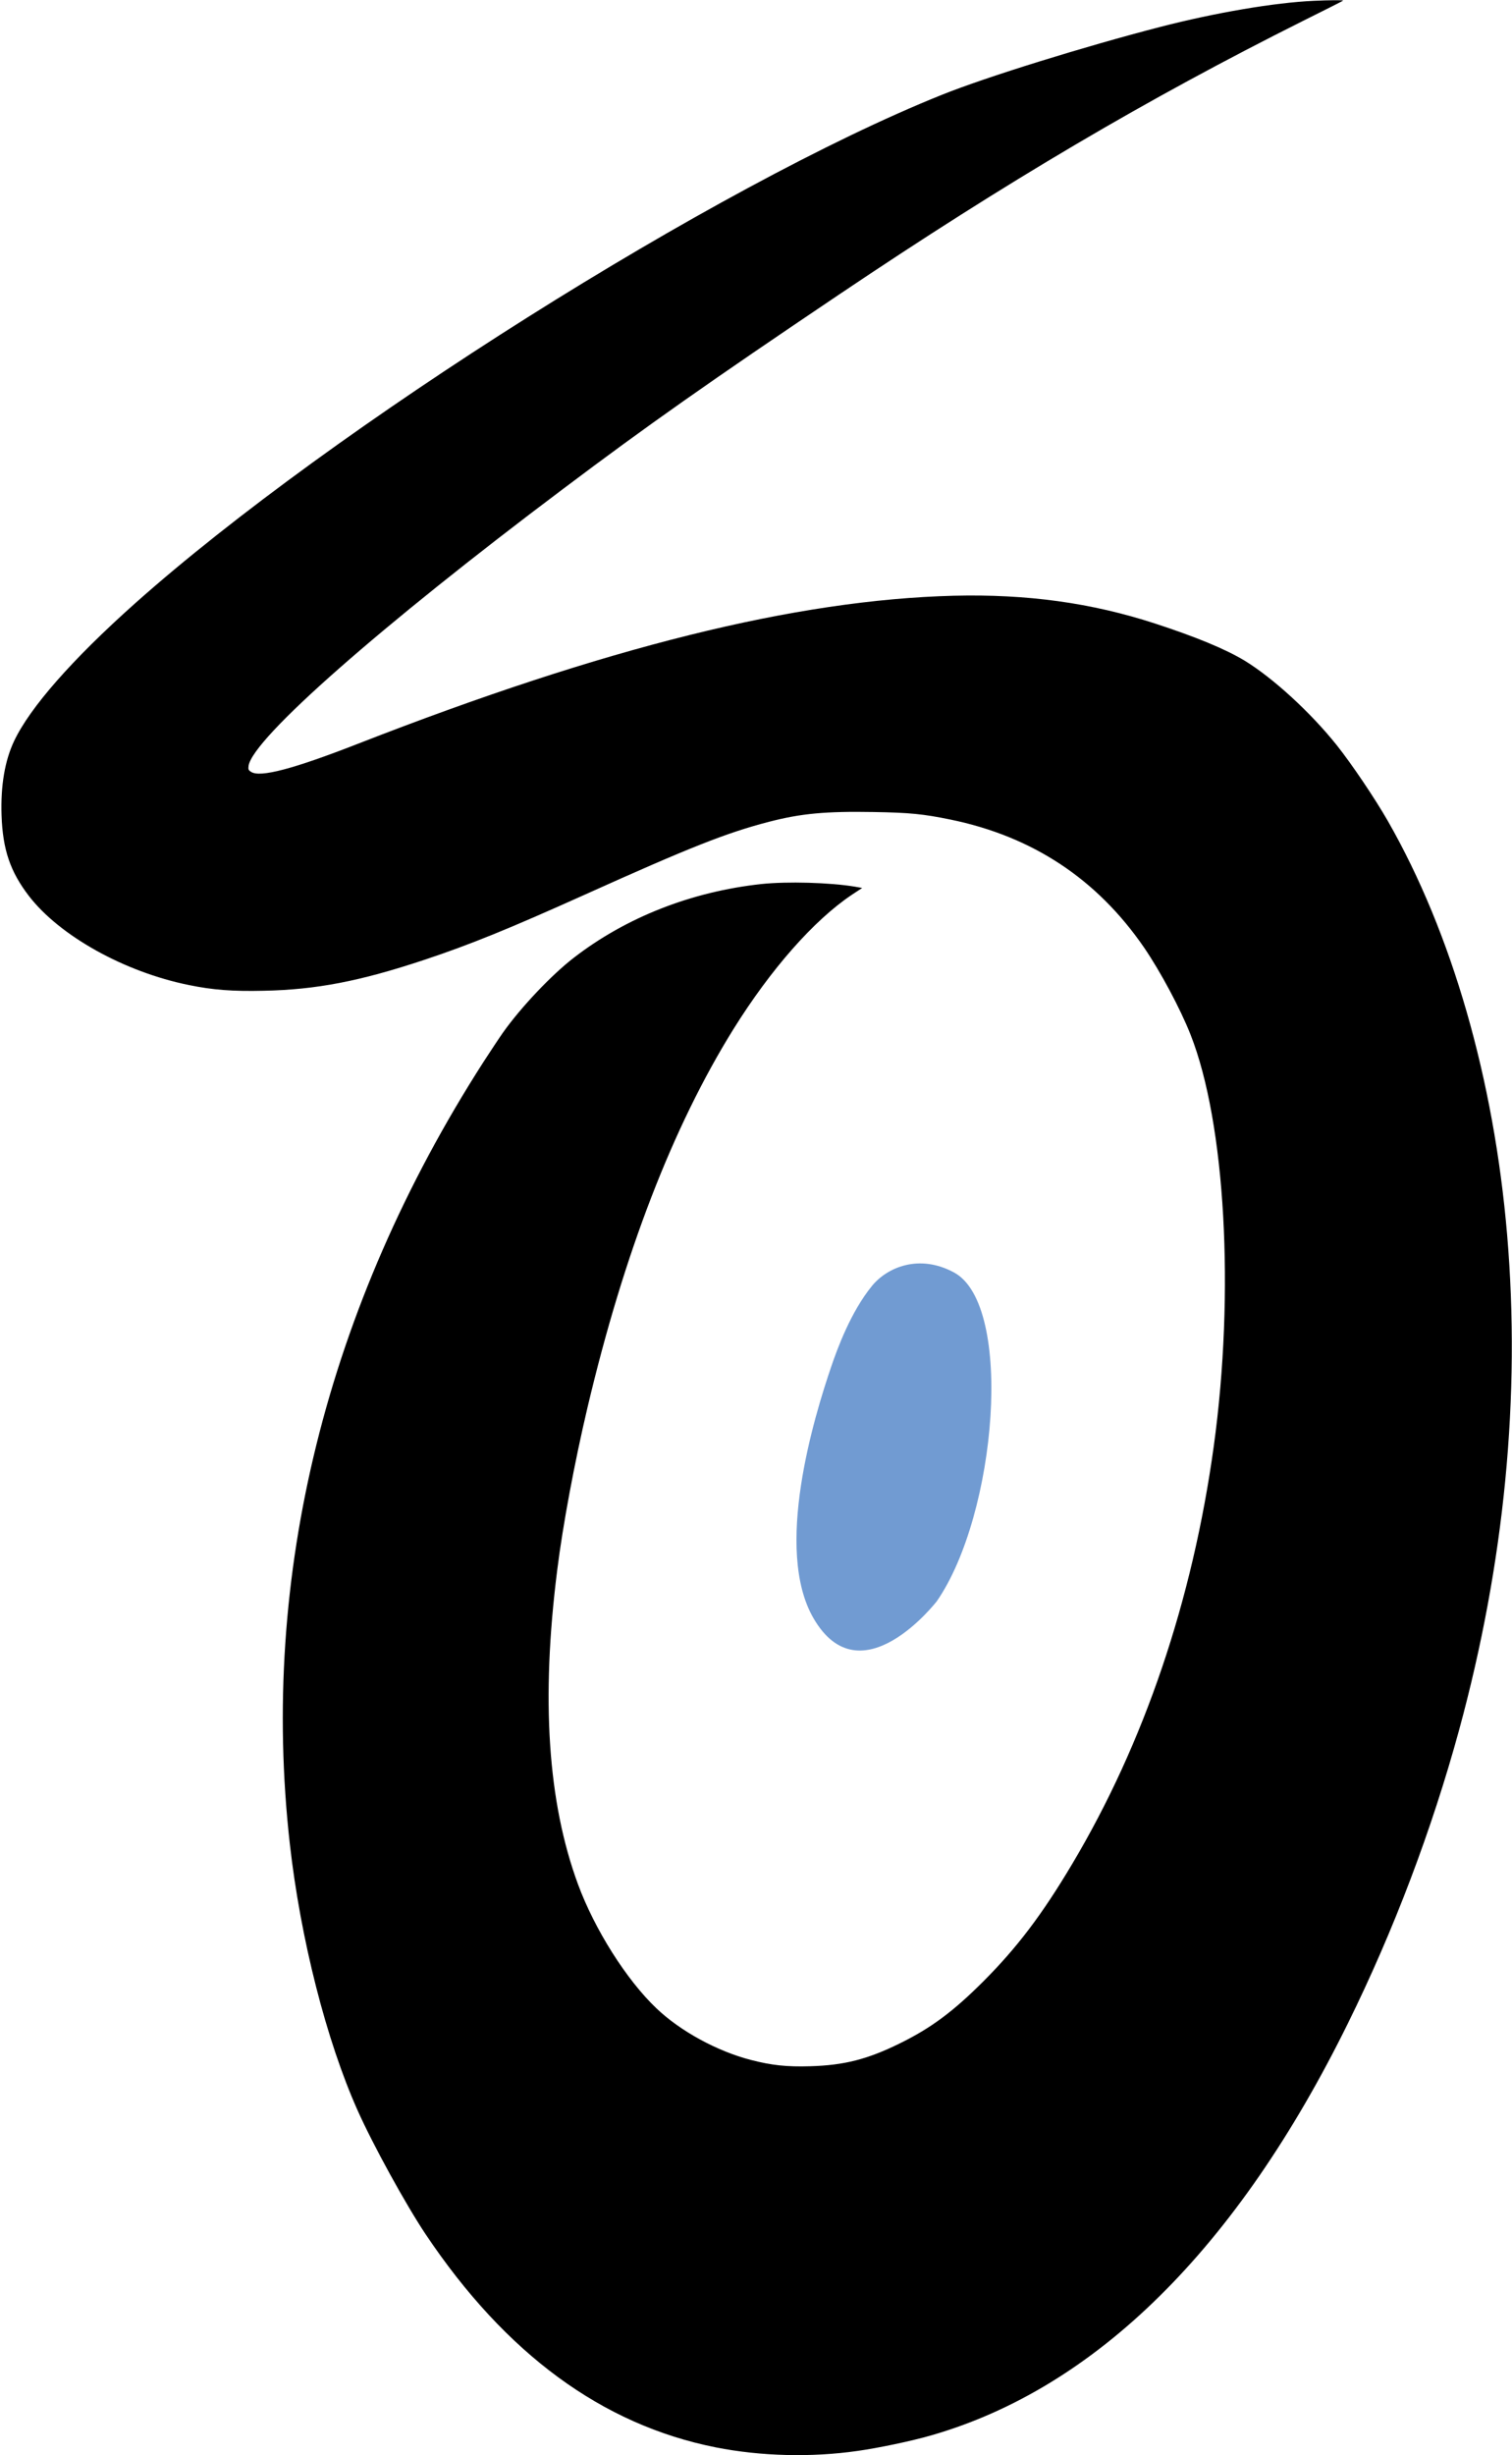 <svg xmlns="http://www.w3.org/2000/svg" xmlns:xlink="http://www.w3.org/1999/xlink" id="Capa_1" x="0px" y="0px" viewBox="0 0 1273 2066" style="enable-background:new 0 0 1273 2066;" xml:space="preserve"><style type="text/css">	.st0{fill:#719BD2;}</style><g transform="translate(0,2066) scale(0.1,-0.1)">	<path d="M11060,20653c-329-15-824-99-1290-219c-632-163-1471-423-1843-573c-1894-760-5129-2799-6792-4280  c-529-472-882-874-1016-1156c-79-167-114-377-106-625c10-290,73-474,230-679c259-336,804-640,1348-750c199-41,367-54,629-48  c443,9,811,80,1355,261c382,127,709,260,1345,546c888,400,1196,522,1555,615c270,70,478,89,880,82c305-5,420-17,645-63  c693-142,1235-500,1632-1077c138-202,305-514,391-732c294-743,374-2170,196-3465c-179-1299-586-2498-1192-3515  c-254-427-464-703-746-986c-256-256-443-395-706-524c-272-134-469-184-755-192c-194-6-325,8-498,53c-284,73-595,243-795,434  c-252,239-521,665-661,1045c-254,690-312,1554-175,2640c47,379,146,908,255,1370c307,1299,718,2363,1229,3185  c315,505,677,916,996,1130l88,58l-62,11c-210,35-570,45-787,22c-589-64-1139-280-1580-621c-189-146-446-418-596-630  c-33-47-107-159-166-250C2749,9664,2187,7396,2440,5145c90-800,308-1656,571-2244c129-289,405-791,572-1041  C4258,852,5070,256,6026,66c379-75,804-86,1194-30c178,25,458,84,617,130c1388,398,2579,1574,3512,3469c386,782,707,1630,936,2469  c382,1402,519,2811,404,4165c-111,1311-465,2540-1004,3482c-110,192-306,482-431,639c-220,275-534,563-774,710  c-160,97-411,201-758,314c-535,174-1077,248-1692,233c-1327-34-2935-433-5020-1247c-541-211-821-285-896-235c-23,14-25,22-21,52  c38,231,1109,1173,2648,2329c712,536,1229,899,2324,1636c1418,954,2588,1643,3909,2304c181,90,332,166,334,169  C11313,20660,11185,20659,11060,20653z"></path></g><path class="st0" d="M734.2,1082c-18,22-29.3,53.2-34.2,67.5c-14.8,43.3-48.6,154.4-15.1,212.2c39.8,68.7,103.9-14.4,103.9-14.4 c50.4-73,65-249.1,14.5-276.5C773.8,1054.8,746.9,1066.5,734.2,1082z"></path></svg>
